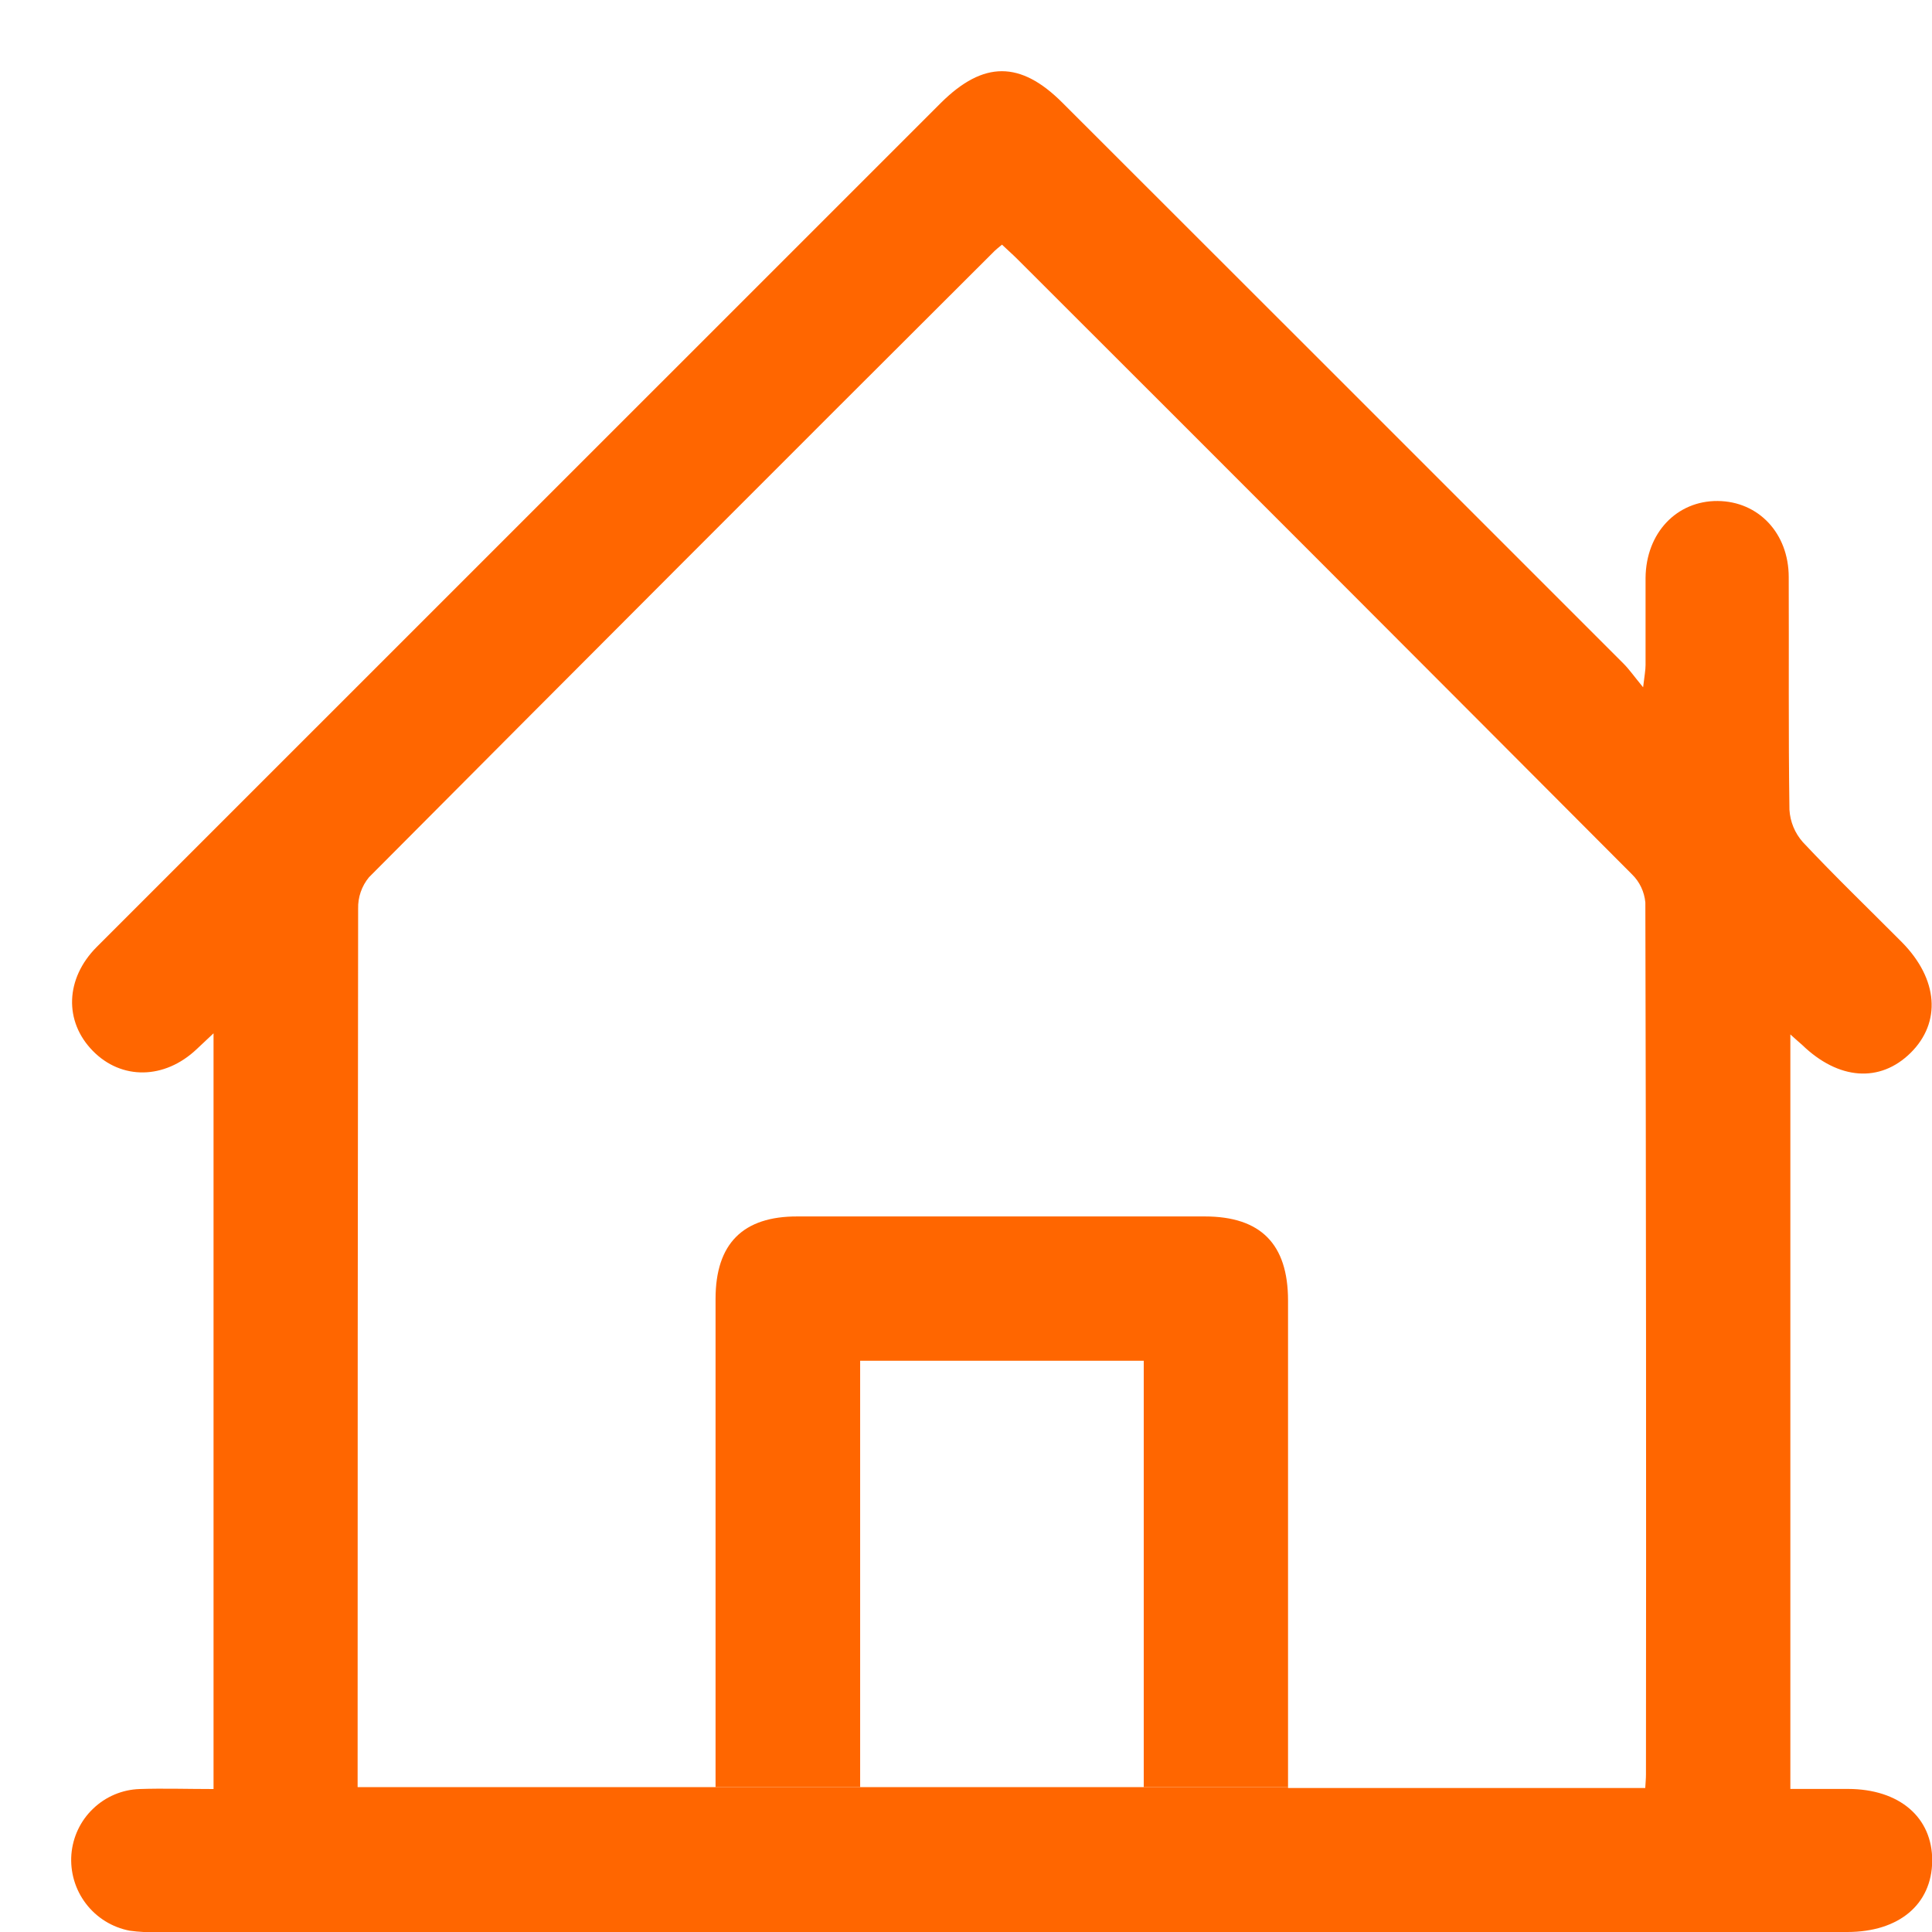 <svg width="19" height="19" viewBox="0 0 19 19" fill="none" xmlns="http://www.w3.org/2000/svg">
<path d="M18.174 17.593H17.607V10.173C17.66 10.22 17.692 10.25 17.723 10.276C18.081 10.622 18.489 10.651 18.79 10.354C19.091 10.056 19.064 9.631 18.704 9.266C18.379 8.939 18.046 8.619 17.73 8.282C17.651 8.193 17.605 8.081 17.598 7.963C17.587 7.2 17.594 6.438 17.591 5.676C17.591 5.244 17.293 4.93 16.892 4.927C16.492 4.924 16.187 5.238 16.183 5.684C16.183 5.97 16.183 6.256 16.183 6.539C16.183 6.59 16.173 6.642 16.159 6.759C16.069 6.65 16.023 6.583 15.966 6.526C14.128 4.687 12.289 2.849 10.448 1.01C10.035 0.597 9.672 0.597 9.255 1.01L2.708 7.556C2.122 8.141 1.537 8.727 0.951 9.313C0.641 9.624 0.629 10.045 0.912 10.334C1.194 10.623 1.618 10.617 1.934 10.318L2.1 10.162V17.594C1.84 17.594 1.606 17.586 1.372 17.594C1.201 17.6 1.038 17.669 0.915 17.788C0.791 17.906 0.716 18.066 0.702 18.237C0.689 18.41 0.739 18.582 0.845 18.721C0.95 18.859 1.103 18.954 1.274 18.987C1.368 19 1.463 19.005 1.559 19H18.166C18.675 19 18.998 18.729 19.002 18.301C19.005 17.873 18.68 17.594 18.174 17.593ZM16.177 17.584H12.667V17.575H7.037H3.517V17.358C3.517 14.552 3.518 11.745 3.522 8.937C3.519 8.824 3.557 8.714 3.629 8.627C5.677 6.569 7.728 4.515 9.783 2.466C9.798 2.451 9.816 2.438 9.854 2.406C9.903 2.453 9.955 2.498 10.004 2.547C12.023 4.563 14.038 6.58 16.05 8.599C16.125 8.672 16.171 8.77 16.181 8.875C16.188 11.733 16.19 14.591 16.187 17.45C16.187 17.491 16.183 17.527 16.18 17.584H16.177Z" fill="#FF6600"/>
<path d="M12.667 12.79V17.575H11.248V13.382H8.459V17.575H7.037V17.325C7.037 16.01 7.037 14.695 7.037 13.38V12.774C7.037 12.23 7.307 11.96 7.846 11.963H11.848C12.399 11.963 12.667 12.235 12.667 12.79Z" fill="#FF6600"/>
</svg>
